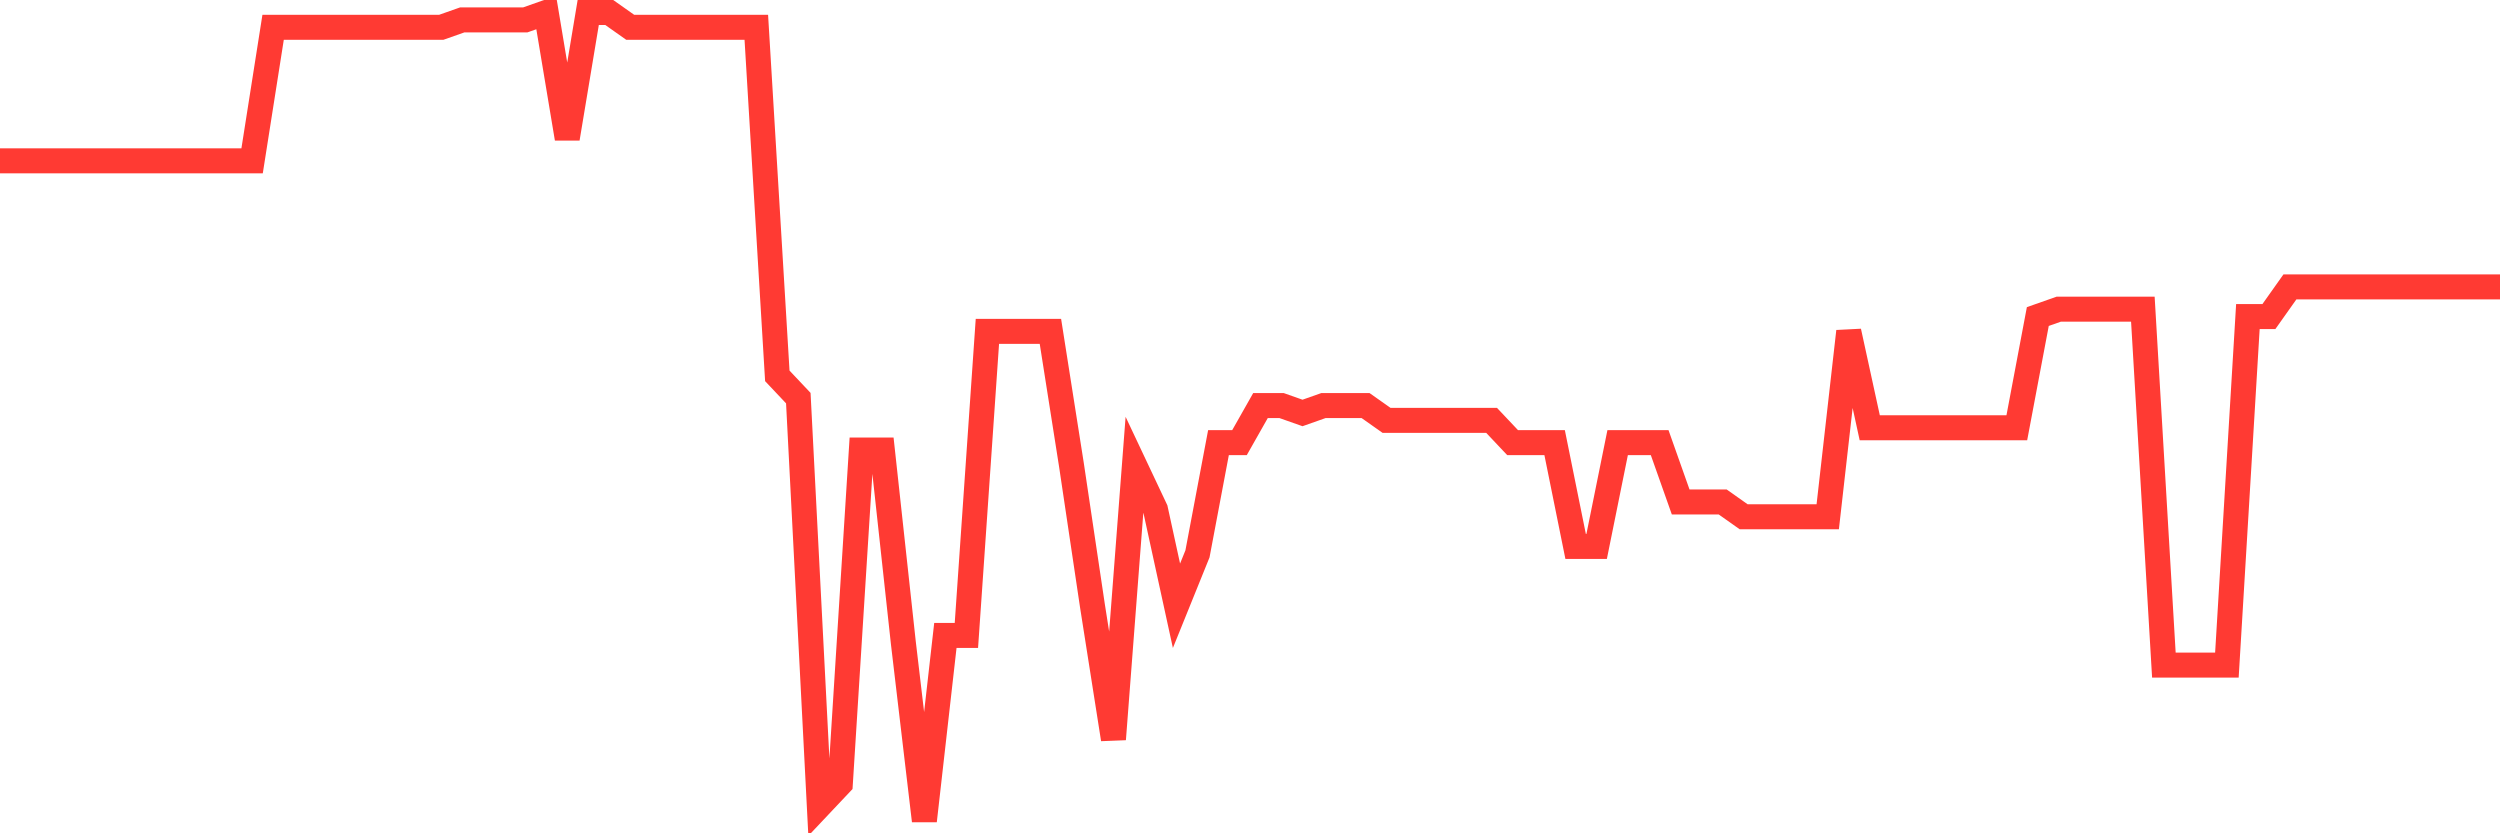 <svg
  xmlns="http://www.w3.org/2000/svg"
  xmlns:xlink="http://www.w3.org/1999/xlink"
  width="120"
  height="40"
  viewBox="0 0 120 40"
  preserveAspectRatio="none"
>
  <polyline
    points="0,7.719 1.008,7.719 2.017,7.719 3.025,7.719 4.034,7.719 5.042,7.719 6.05,7.719 7.059,7.719 8.067,7.719 9.076,7.719 10.084,7.719 11.092,7.719 12.101,7.719 13.109,1.312 14.118,1.312 15.126,1.312 16.134,1.312 17.143,1.312 18.151,1.312 19.16,1.312 20.168,1.312 21.176,1.312 22.185,0.956 23.193,0.956 24.202,0.956 25.21,0.956 26.218,0.6 27.227,6.651 28.235,0.6 29.244,0.6 30.252,1.312 31.261,1.312 32.269,1.312 33.277,1.312 34.286,1.312 35.294,1.312 36.303,1.312 37.311,18.042 38.319,19.11 39.328,38.688 40.336,37.62 41.345,21.602 42.353,21.602 43.361,30.857 44.37,39.4 45.378,30.501 46.387,30.501 47.395,15.906 48.403,15.906 49.412,15.906 50.42,15.906 51.429,22.314 52.437,29.077 53.445,35.484 54.454,22.314 55.462,24.45 56.471,29.077 57.479,26.585 58.487,21.246 59.496,21.246 60.504,19.466 61.513,19.466 62.521,19.822 63.529,19.466 64.538,19.466 65.546,19.466 66.555,20.178 67.563,20.178 68.571,20.178 69.58,20.178 70.588,20.178 71.597,20.178 72.605,21.246 73.613,21.246 74.622,21.246 75.63,26.229 76.639,26.229 77.647,21.246 78.655,21.246 79.664,21.246 80.672,24.094 81.681,24.094 82.689,24.094 83.697,24.806 84.706,24.806 85.714,24.806 86.723,24.806 87.731,24.806 88.739,15.906 89.748,20.534 90.756,20.534 91.765,20.534 92.773,20.534 93.782,20.534 94.79,20.534 95.798,20.534 96.807,20.534 97.815,15.194 98.824,14.839 99.832,14.839 100.84,14.839 101.849,14.839 102.857,14.839 103.866,31.925 104.874,31.925 105.882,31.925 106.891,31.925 107.899,15.194 108.908,15.194 109.916,13.771 110.924,13.771 111.933,13.771 112.941,13.771 113.95,13.771 114.958,13.771 115.966,13.771 116.975,13.771 117.983,13.771 118.992,13.771 120,13.771"
    fill="none"
    stroke="#ff3a33"
    stroke-width="1.2"
  >
  </polyline>
</svg>